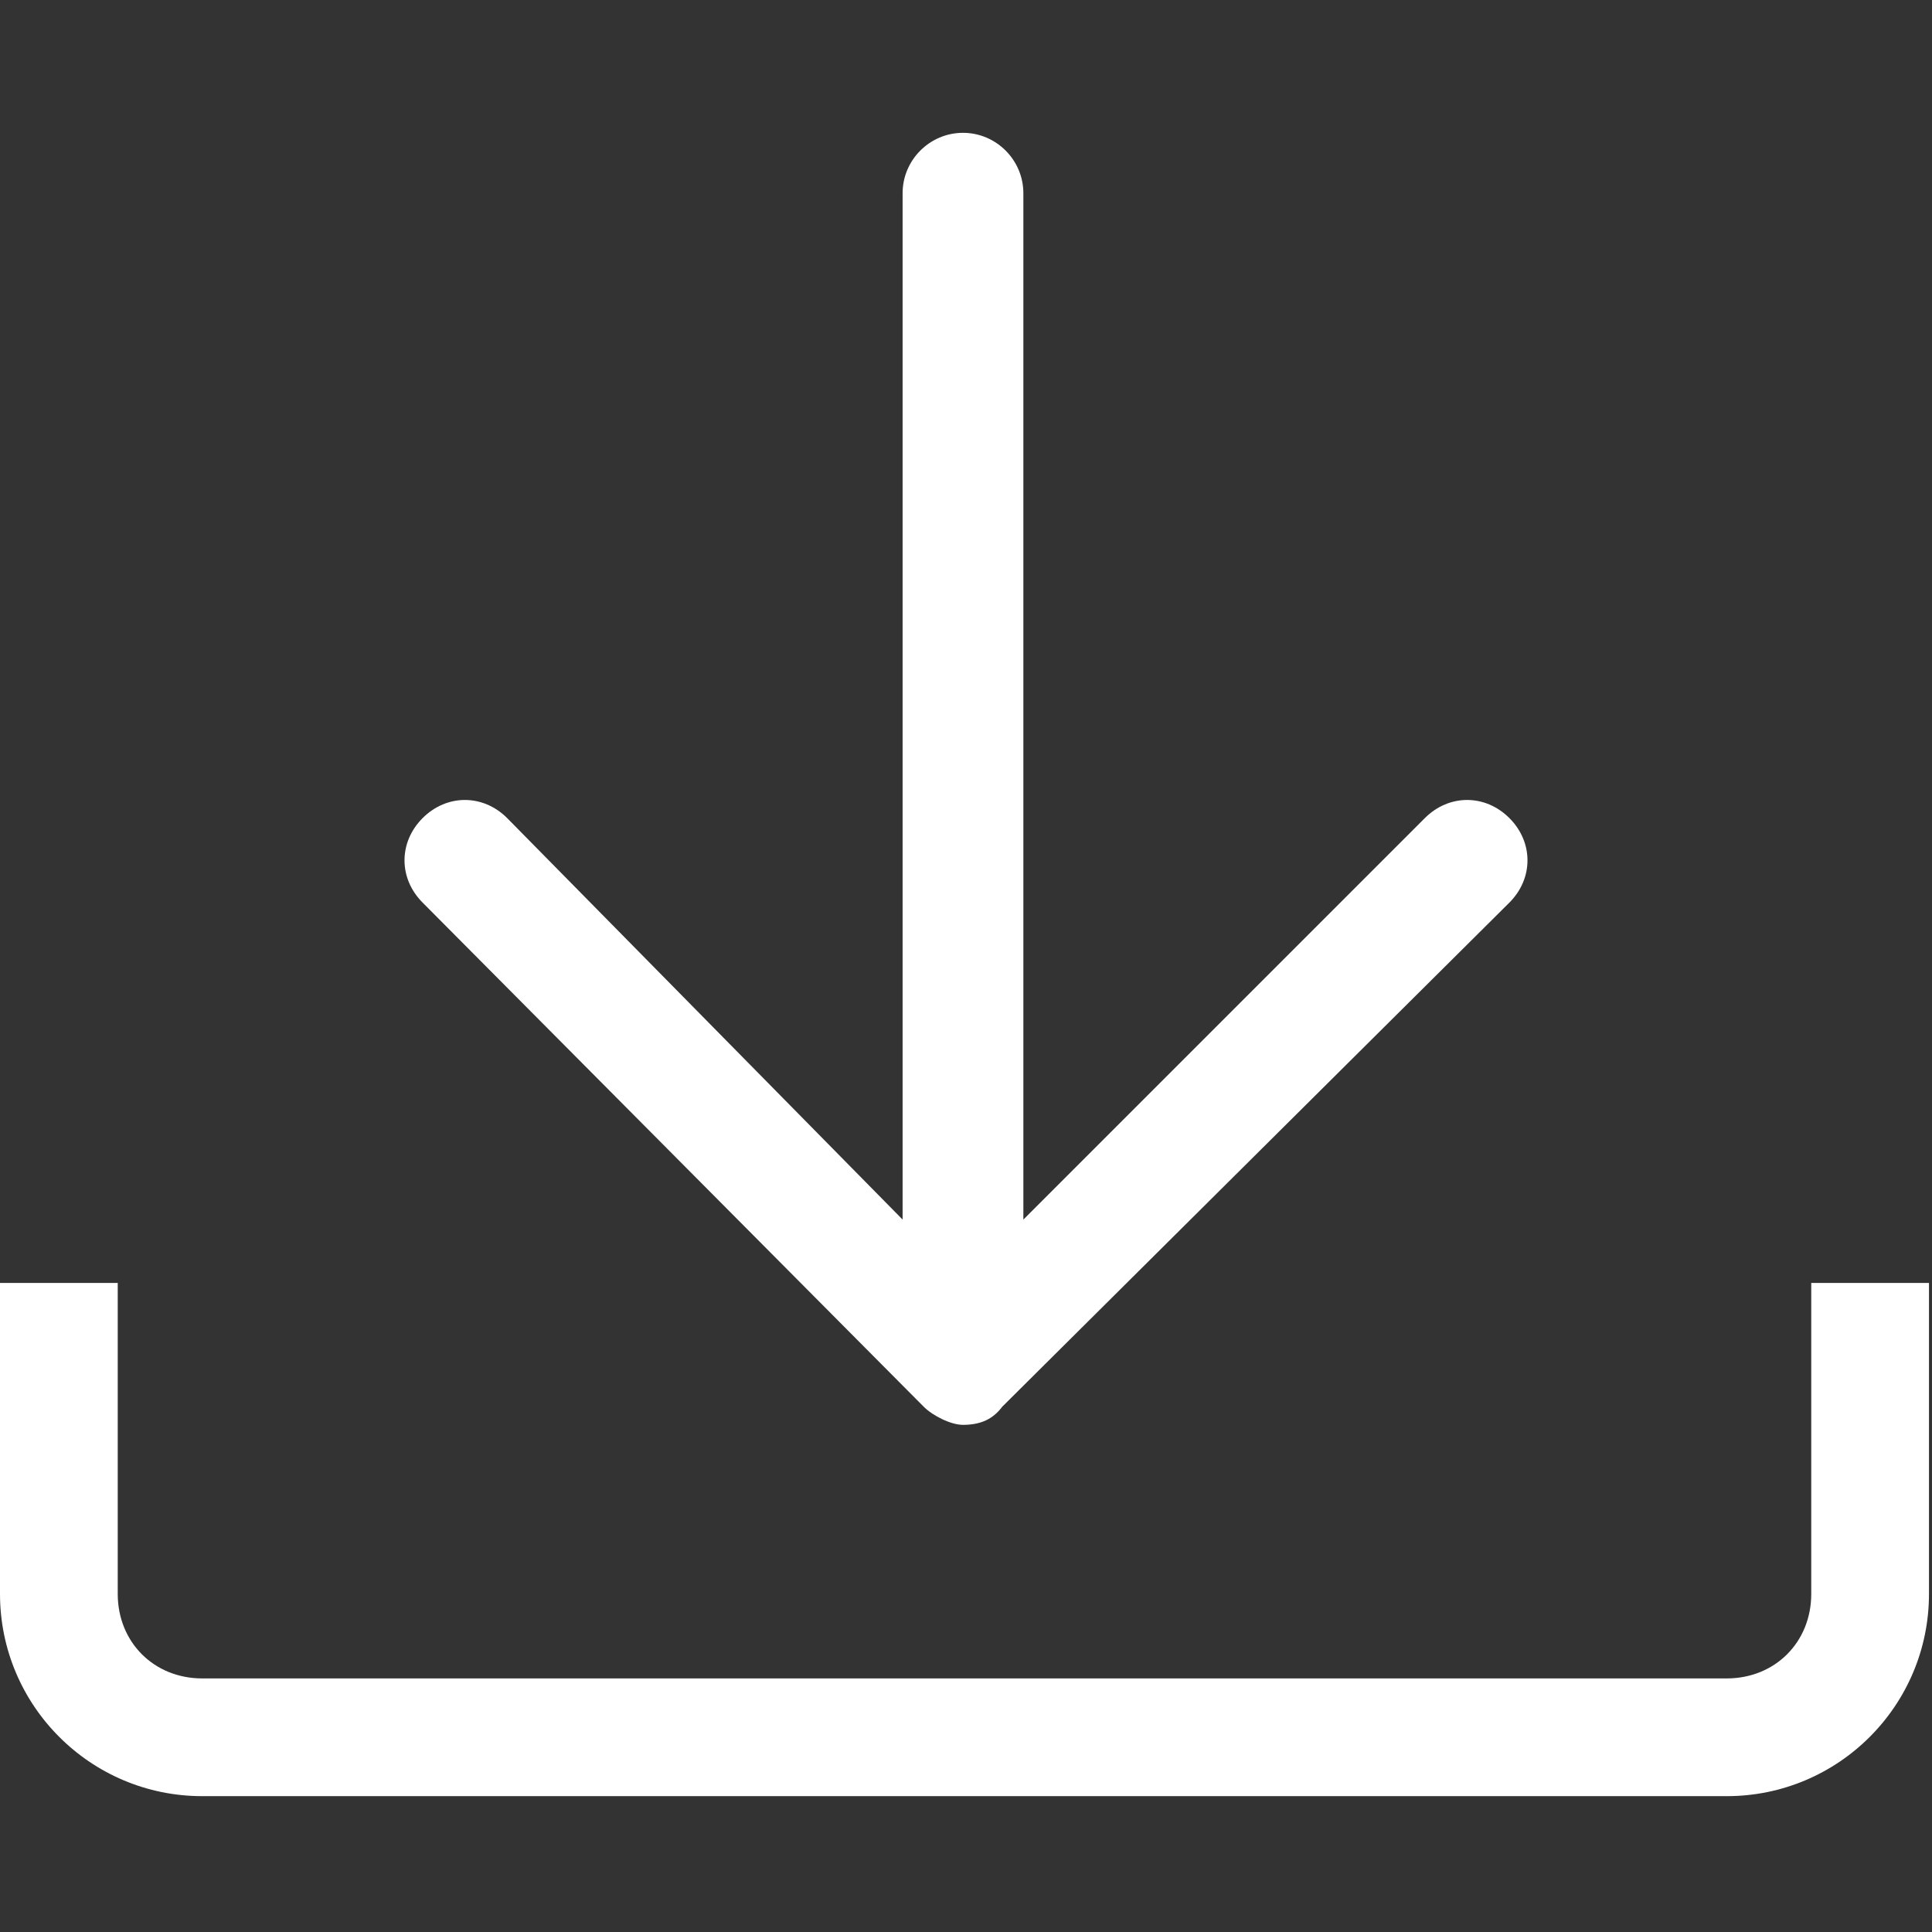 <!-- Generated by IcoMoon.io --><svg version="1.1" xmlns="http://www.w3.org/2000/svg" width="32" height="32" viewBox="0 0 32 32" fill="#FFFFFF">
<rect x="0" y="0" width="32" height="32" fill="#333333" stroke="none"/>
<title>download-save</title>
<path d="M30 21.25v5.15c0 0.8-0.6 1.4-1.4 1.4h-25.25c-0.8 0-1.4-0.6-1.4-1.4v-5.15h-1.95v5.15c0 1.85 1.5 3.35 3.35 3.35h25.25c1.85 0 3.35-1.5 3.35-3.35v-5.15c0.1 0-1.95 0-1.95 0z"></path>
<path d="M15.3 23.3c0.15 0.15 0.45 0.3 0.65 0.3 0.3 0 0.5-0.1 0.65-0.3l8.4-8.35c0.4-0.4 0.4-1 0-1.4s-1-0.4-1.4 0l-6.65 6.65v-17c0-0.55-0.45-1-1-1s-1 0.45-1 1v17l-6.55-6.65c-0.4-0.4-1-0.4-1.4 0s-0.4 1 0 1.4l8.3 8.35z"></path>
</svg>
